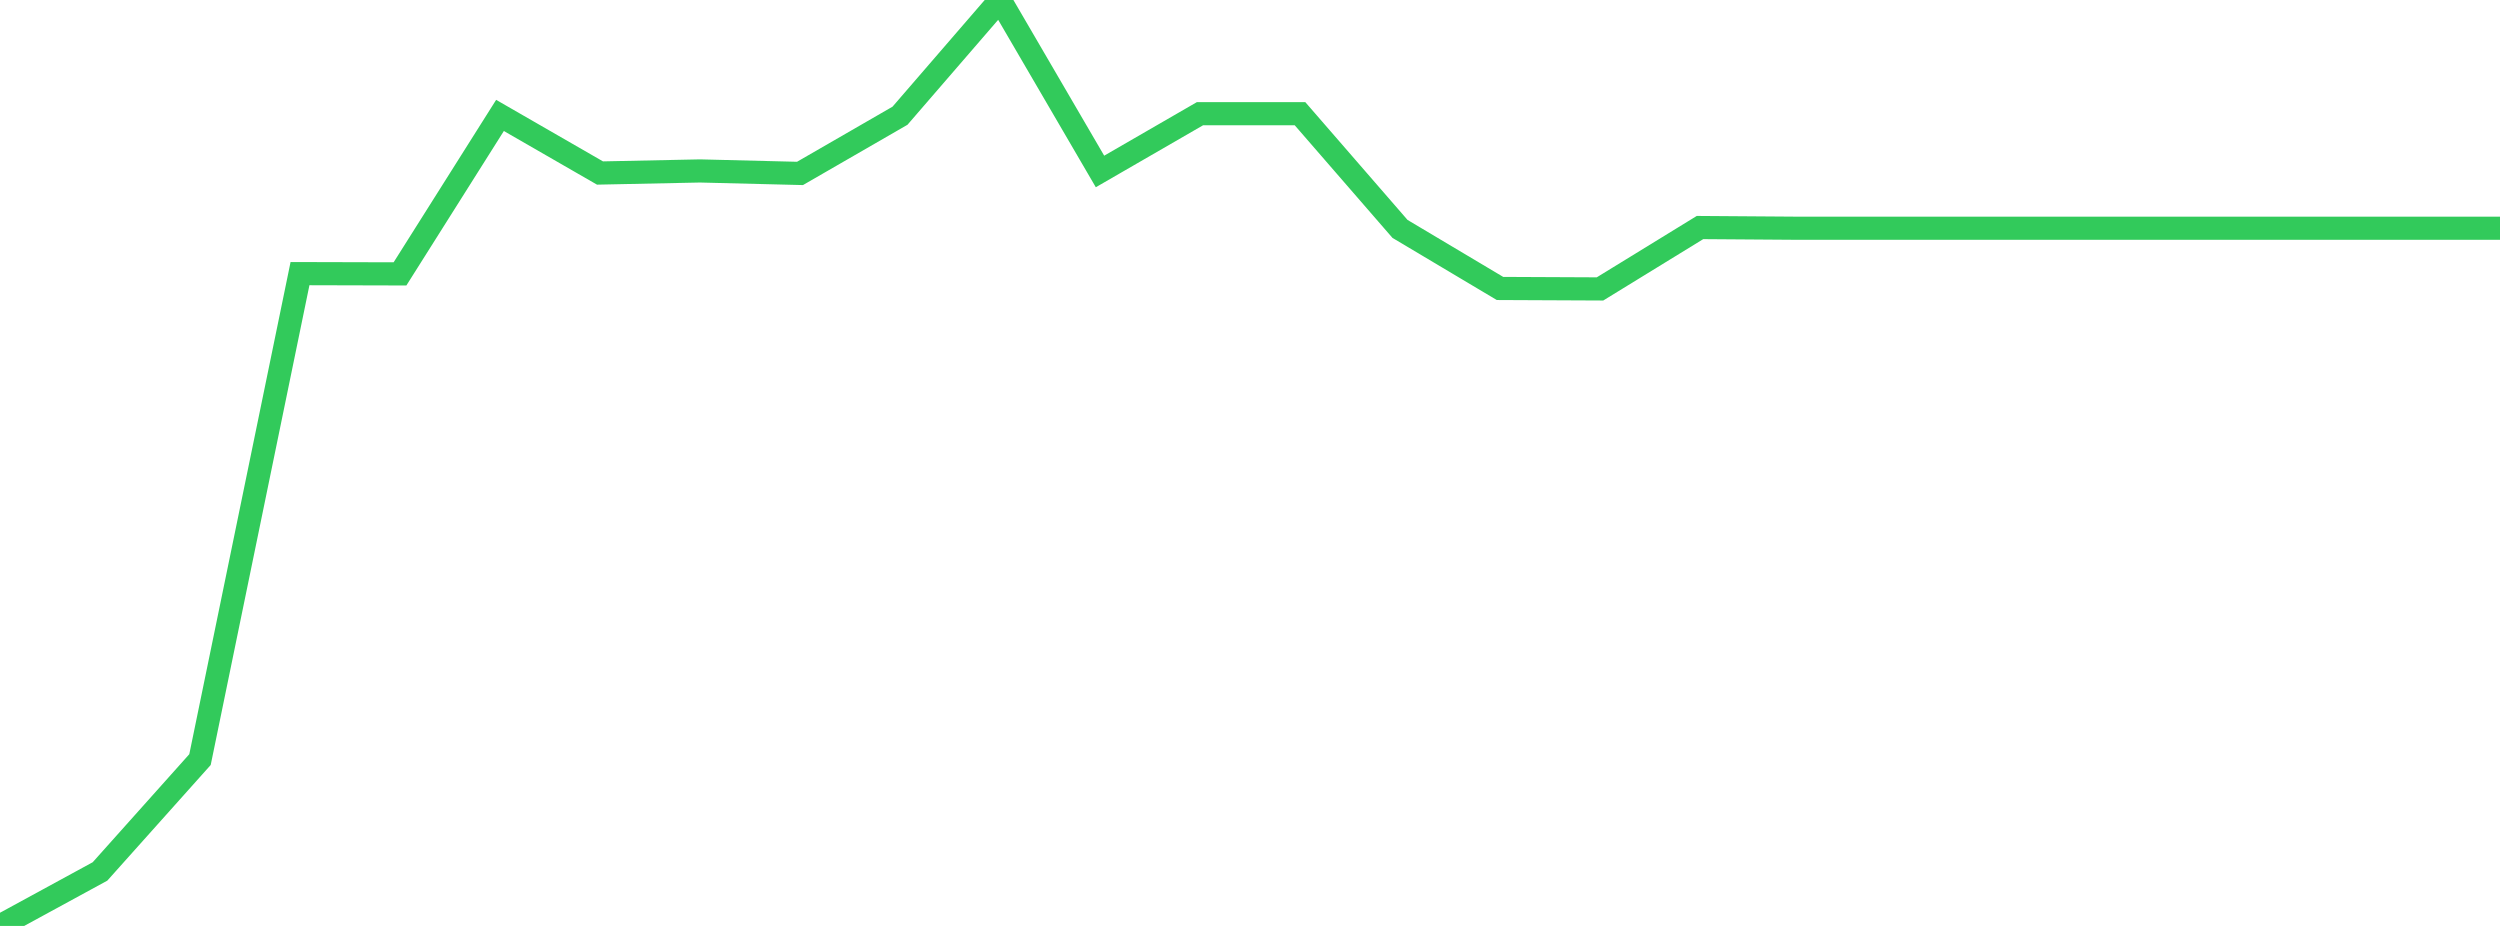 <?xml version="1.0" standalone="no"?>
<!DOCTYPE svg PUBLIC "-//W3C//DTD SVG 1.1//EN" "http://www.w3.org/Graphics/SVG/1.1/DTD/svg11.dtd">

<svg width="135" height="50" viewBox="0 0 135 50" preserveAspectRatio="none" 
  xmlns="http://www.w3.org/2000/svg"
  xmlns:xlink="http://www.w3.org/1999/xlink">


<polyline points="0.0, 50.0 5.4, 47.058 10.8, 41.018 16.2, 14.776 21.6, 14.79 27.0, 6.233 32.4, 9.343 37.8, 9.231 43.2, 9.365 48.6, 6.249 54.0, 0.0 59.4, 9.259 64.8, 6.139 70.2, 6.139 75.6, 12.361 81.0, 15.577 86.4, 15.602 91.8, 12.287 97.2, 12.326 102.6, 12.326 108.0, 12.326 113.4, 12.326 118.8, 12.326 124.2, 12.326 129.6, 12.326 135.0, 12.326" fill="none" stroke="#32ca5b" stroke-width="1.25"/>

</svg>